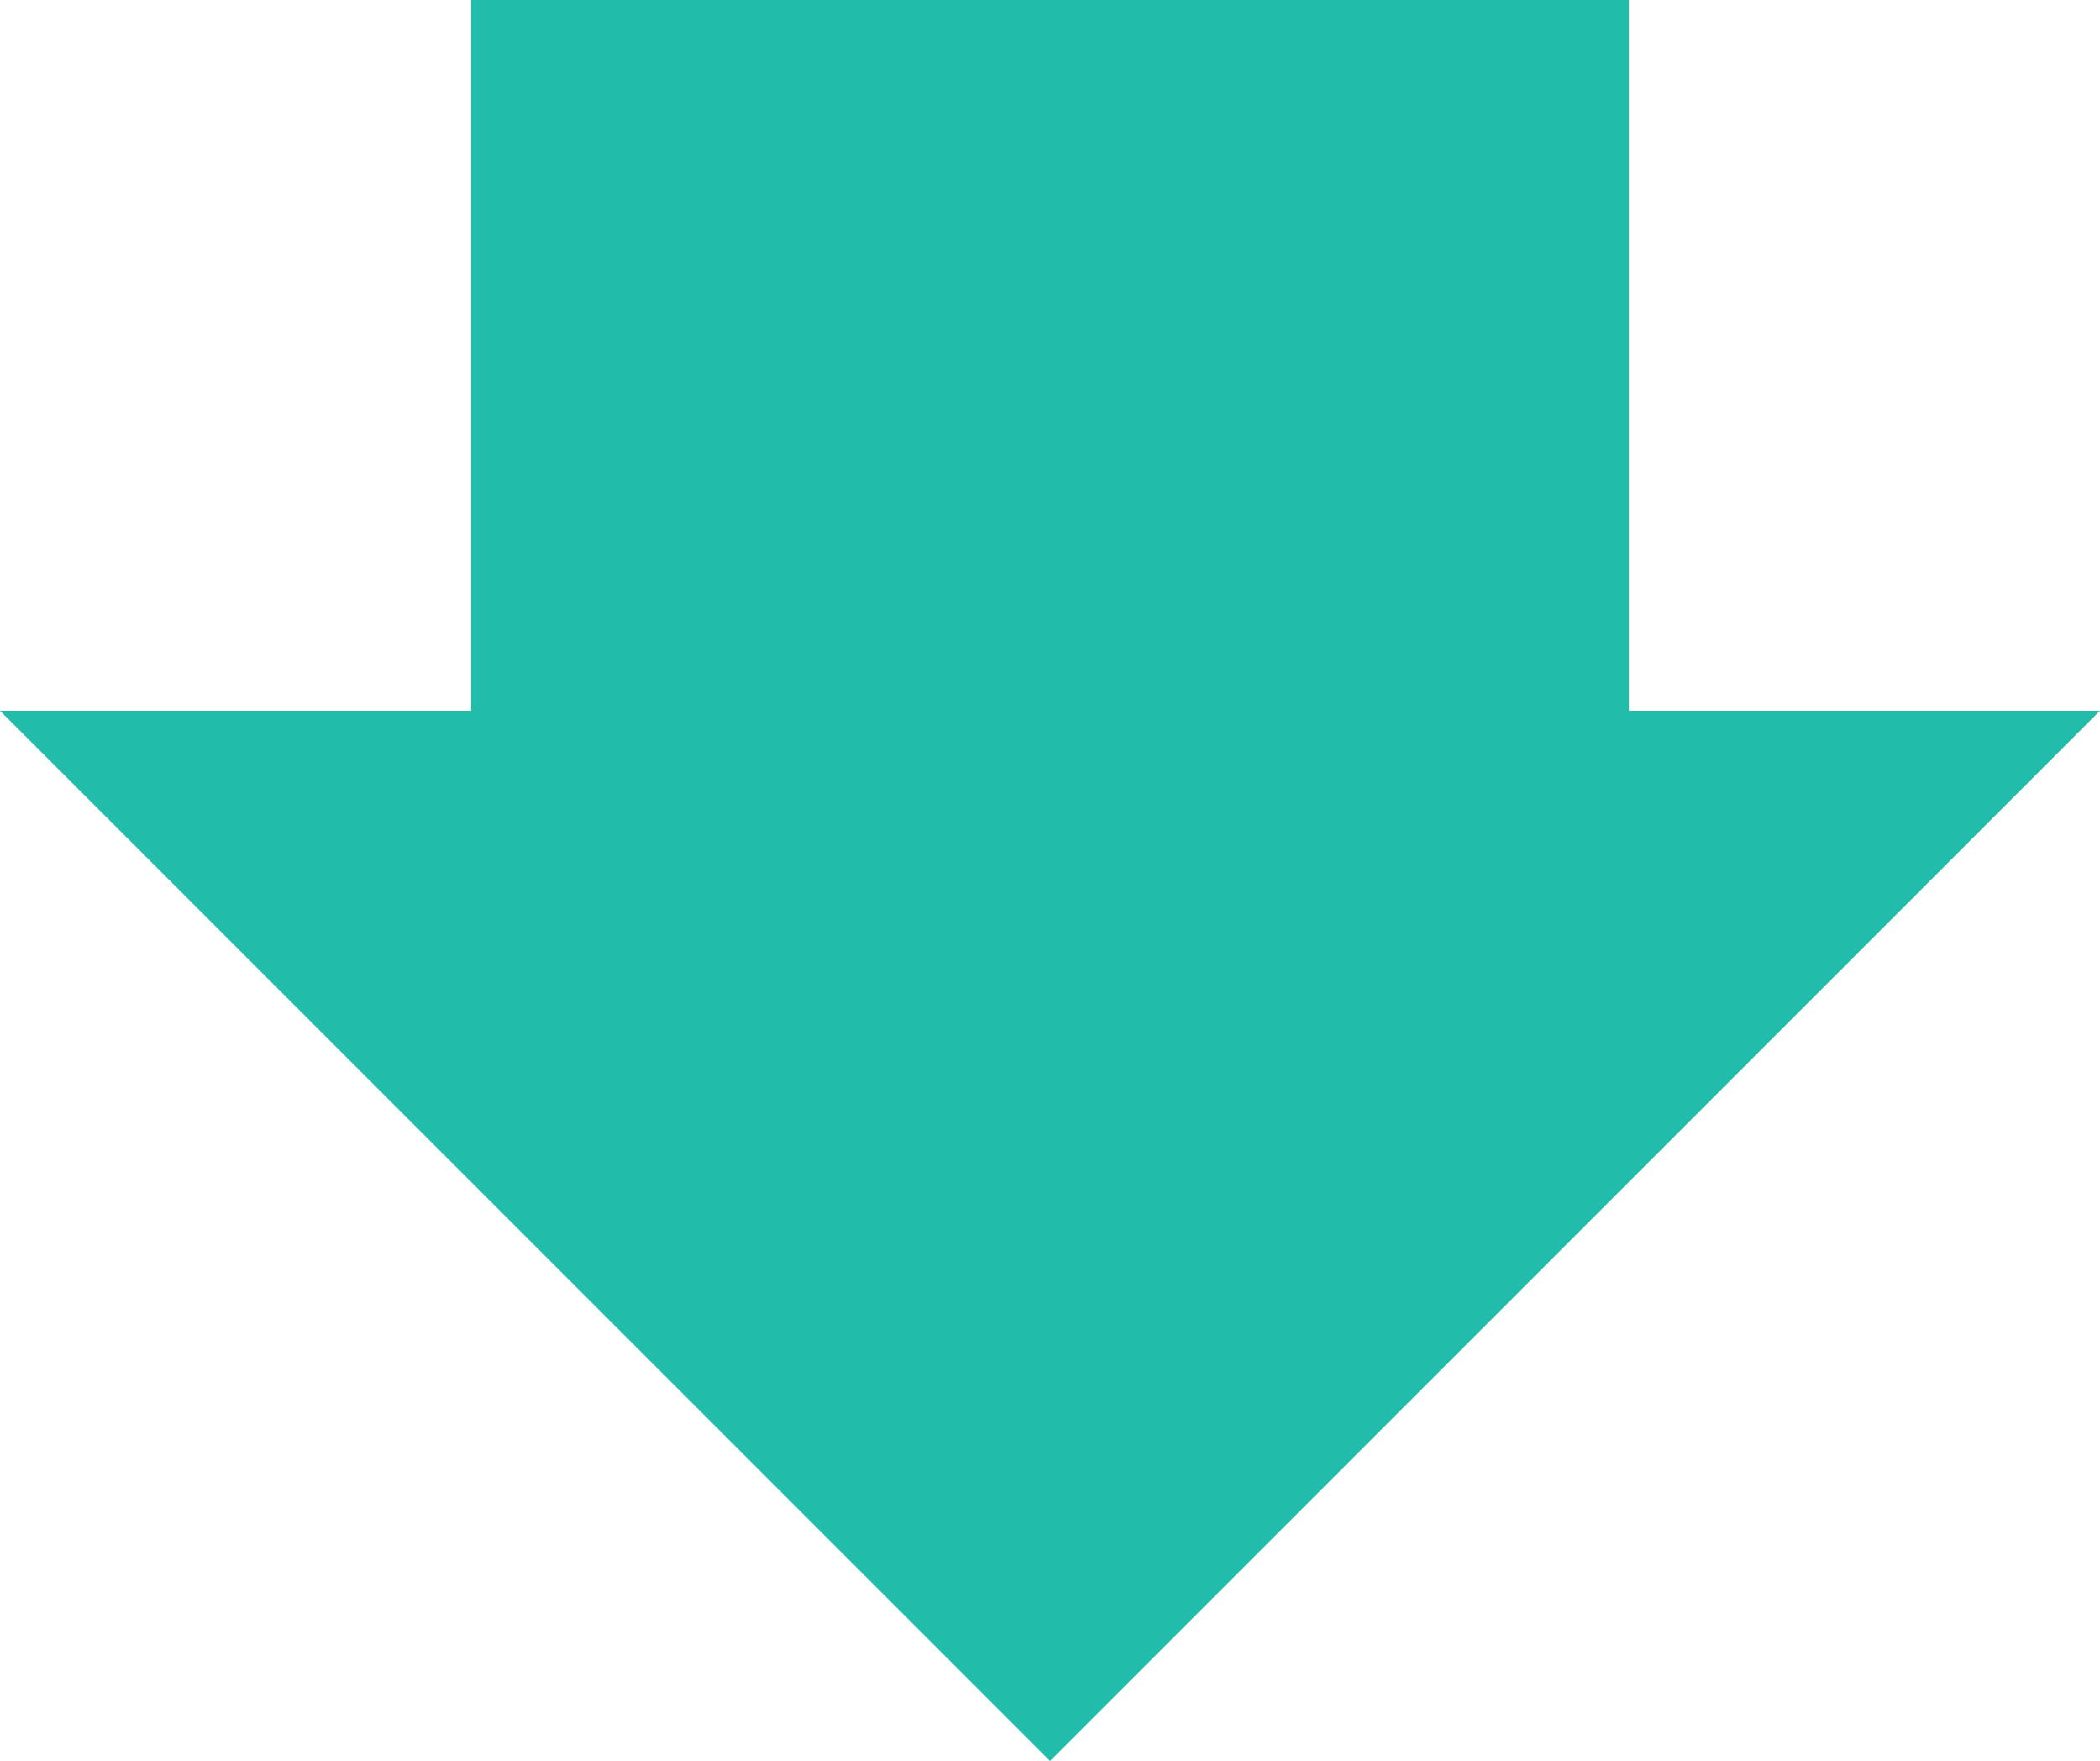 <svg xmlns="http://www.w3.org/2000/svg" width="36.277" height="30.415" viewBox="0 0 36.277 30.415"><defs><style>.a{fill:none;stroke:#22bcaa;stroke-width:20px;}.b{fill:#22bcaa;}</style></defs><g transform="translate(1315.639 -10202.515)"><path class="a" d="M0,0V20.073" transform="translate(-1297.5 10202.515)"/><path class="b" d="M36.277,0,18.139,18.139,0,0Z" transform="translate(-1315.639 10214.791)"/></g></svg>